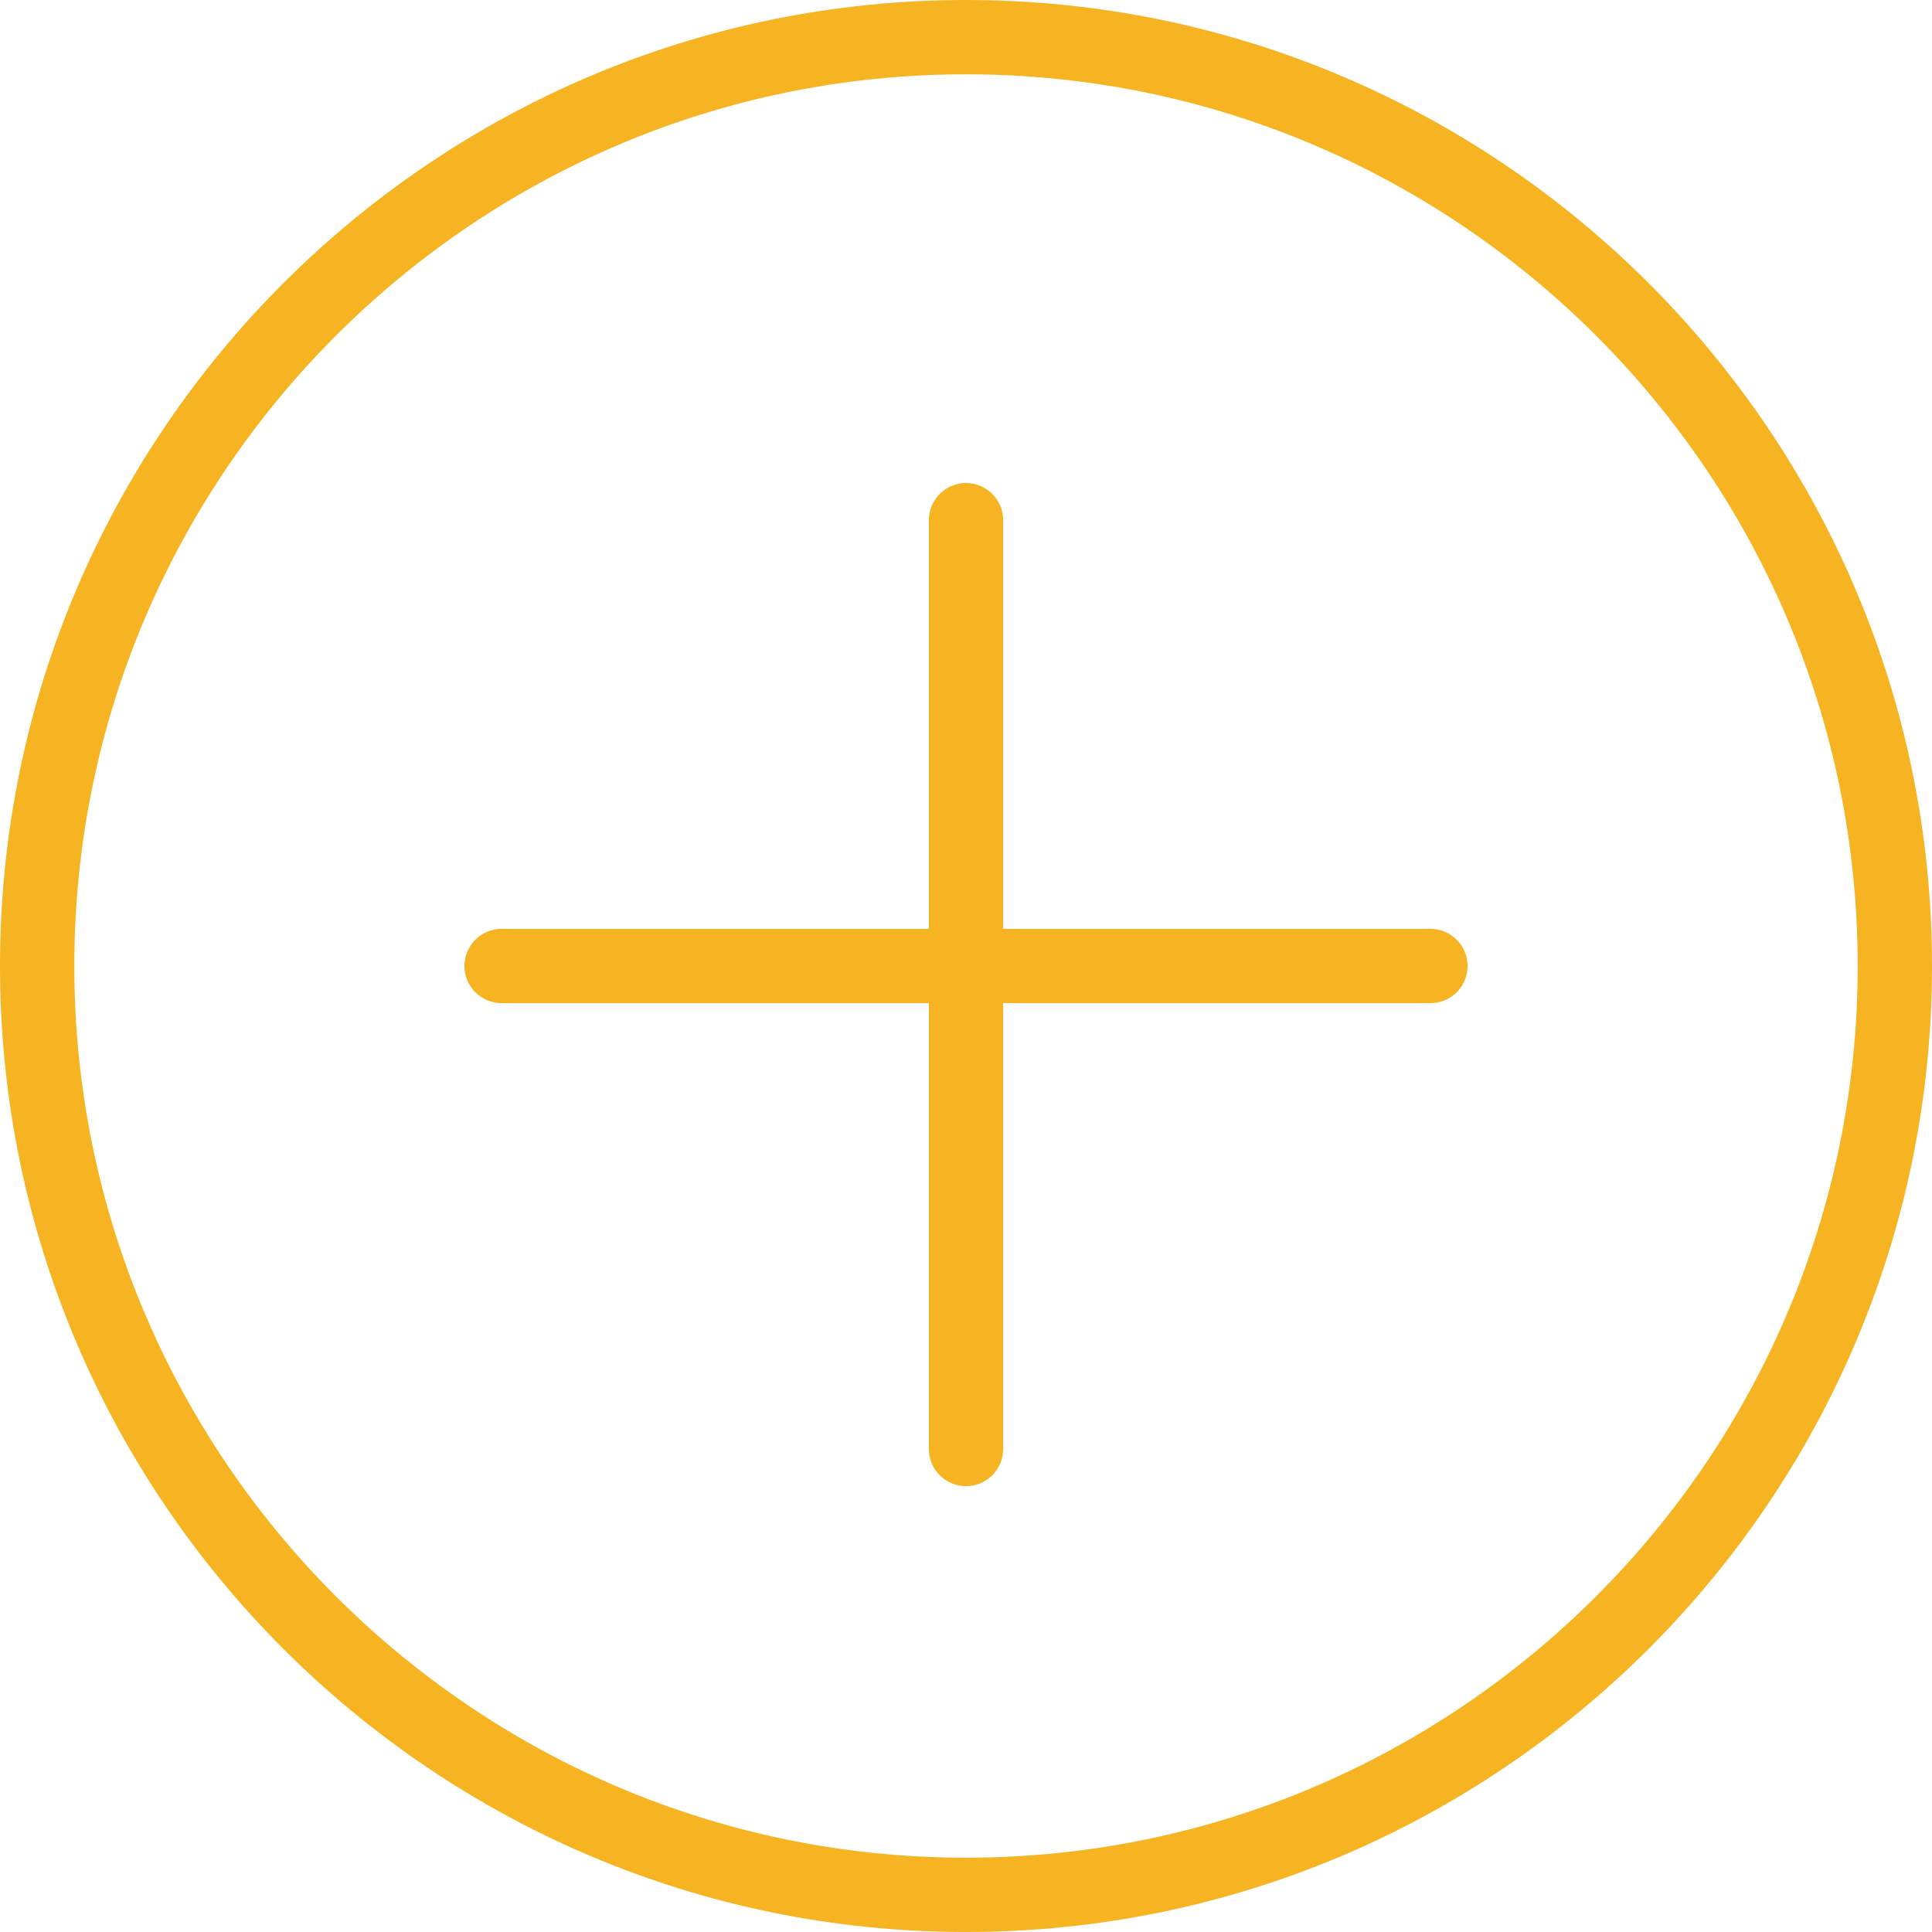 <?xml version="1.0" encoding="UTF-8"?> <svg xmlns="http://www.w3.org/2000/svg" width="512" height="512" viewBox="0 0 512 512" fill="none"> <g clip-path="url(#clip0_639_2)"> <path d="M256 0C114.846 0 0 114.836 0 256C0 397.164 114.846 512 256 512C397.154 512 512 397.164 512 256C512 114.836 397.154 0 256 0ZM256 492.308C125.706 492.308 19.692 386.294 19.692 256C19.692 125.706 125.706 19.692 256 19.692C386.294 19.692 492.308 125.706 492.308 256C492.308 386.294 386.294 492.308 256 492.308Z" fill="#F6B422"></path> <path d="M379.077 246.154H265.846V137.846C265.846 135.235 264.809 132.73 262.963 130.884C261.116 129.037 258.612 128 256 128C253.389 128 250.884 129.037 249.038 130.884C247.191 132.73 246.154 135.235 246.154 137.846V246.154H132.923C130.312 246.154 127.808 247.191 125.961 249.038C124.115 250.884 123.077 253.389 123.077 256C123.077 258.611 124.115 261.116 125.961 262.962C127.808 264.809 130.312 265.846 132.923 265.846H246.154V384C246.154 386.611 247.191 389.116 249.038 390.962C250.884 392.809 253.389 393.846 256 393.846C258.612 393.846 261.116 392.809 262.963 390.962C264.809 389.116 265.846 386.611 265.846 384V265.846H379.077C381.689 265.846 384.193 264.809 386.039 262.962C387.886 261.116 388.923 258.611 388.923 256C388.923 253.389 387.886 250.884 386.039 249.038C384.193 247.191 381.689 246.154 379.077 246.154Z" fill="#F6B422"></path> </g> <defs> <clipPath id="clip0_639_2"> <rect width="512" height="512" fill="white"></rect> </clipPath> </defs> </svg> 